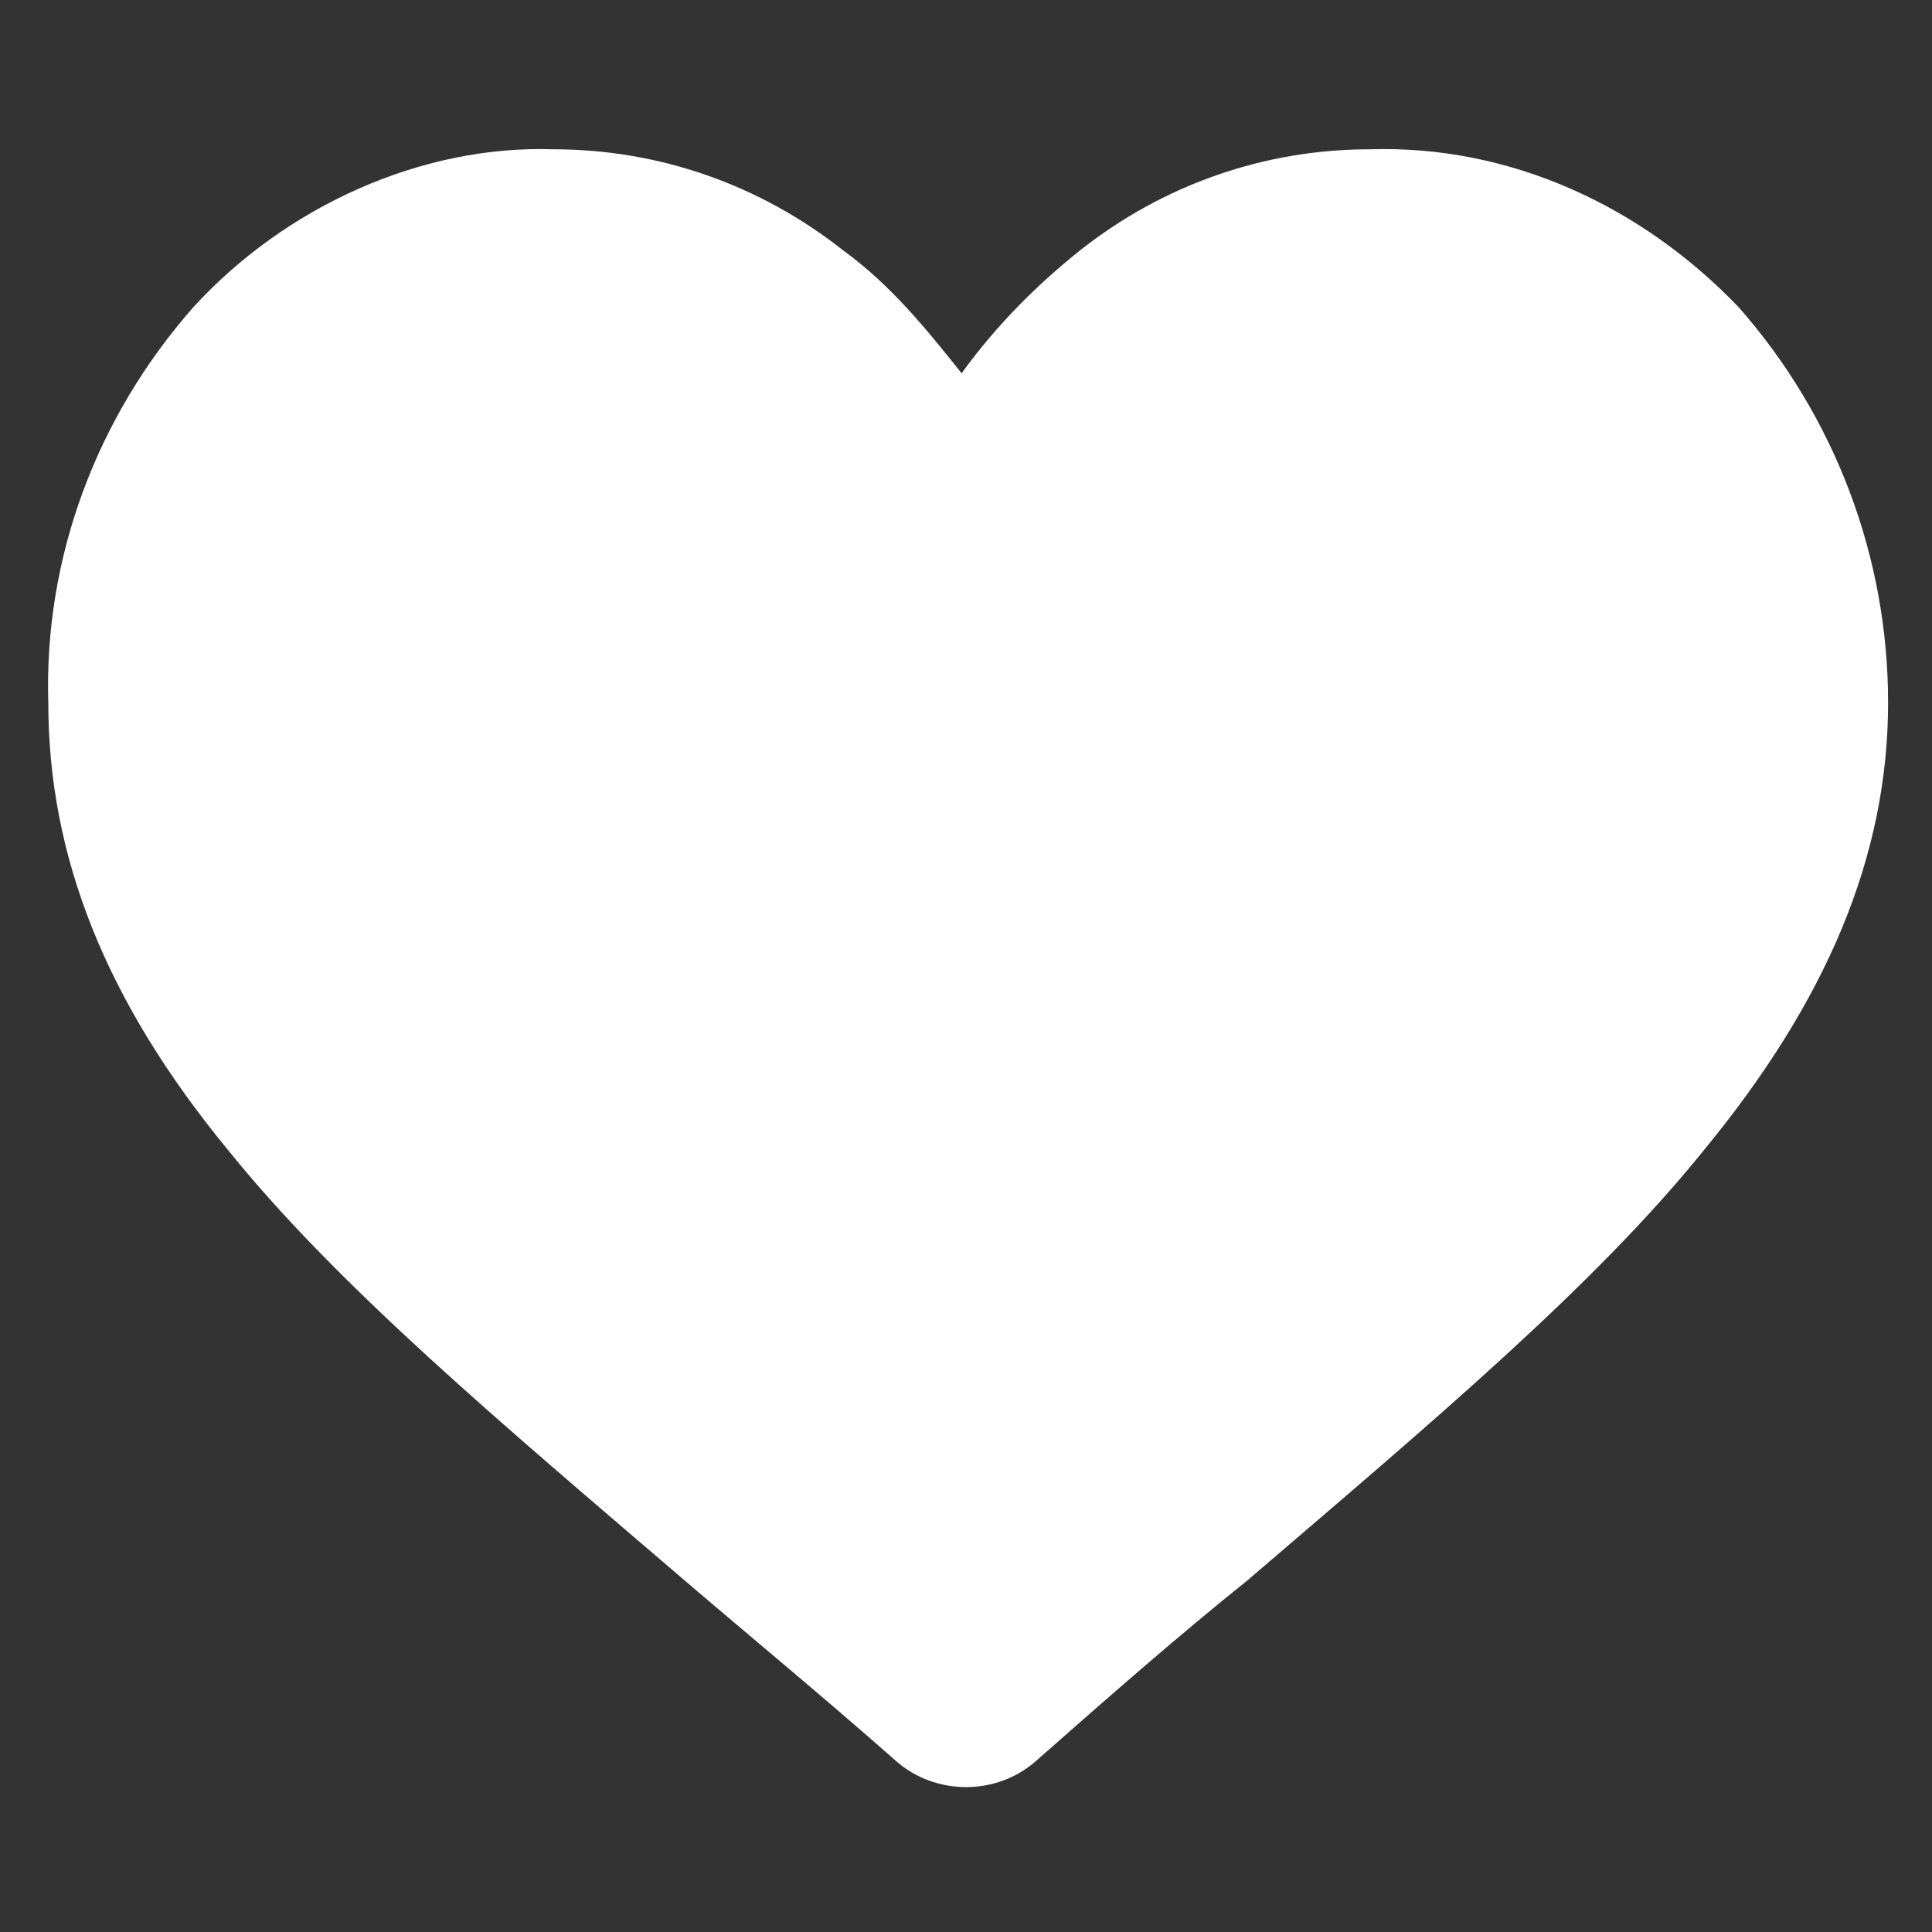 <?xml version="1.0" encoding="utf-8"?>
<!-- Generator: Adobe Illustrator 28.2.0, SVG Export Plug-In . SVG Version: 6.00 Build 0)  -->
<svg version="1.1" id="レイヤー_1" xmlns="http://www.w3.org/2000/svg" xmlns:xlink="http://www.w3.org/1999/xlink" x="0px"
	 y="0px" viewBox="0 0 44 44" style="enable-background:new 0 0 44 44;" xml:space="preserve">
<rect x="0" y="0" width="44" height="44" fill="#333333" stroke="none"/>
<style type="text/css">
	.st0{fill:#FFFFFF;}
</style>
<path class="st0" d="M39.6,7c-2.2-2.3-5.2-3.7-8.4-3.6c-2.4,0-4.7,0.8-6.6,2.3c-1,0.8-1.9,1.7-2.7,2.8c-0.8-1-1.6-2-2.7-2.8
	c-1.9-1.5-4.2-2.3-6.6-2.3C9.6,3.3,6.5,4.7,4.4,7C2.2,9.5,1,12.7,1.1,16c0,3.5,1.3,6.8,4.1,10.2c2.5,3.1,6.2,6.2,10.4,9.8
	c1.4,1.2,3.1,2.6,4.8,4.1c0.9,0.8,2.3,0.8,3.2,0c1.7-1.5,3.3-2.9,4.8-4.1c4.2-3.6,7.9-6.7,10.4-9.8c2.8-3.4,4.2-6.7,4.2-10.2
	C43,12.7,41.8,9.5,39.6,7z"/>
</svg>
